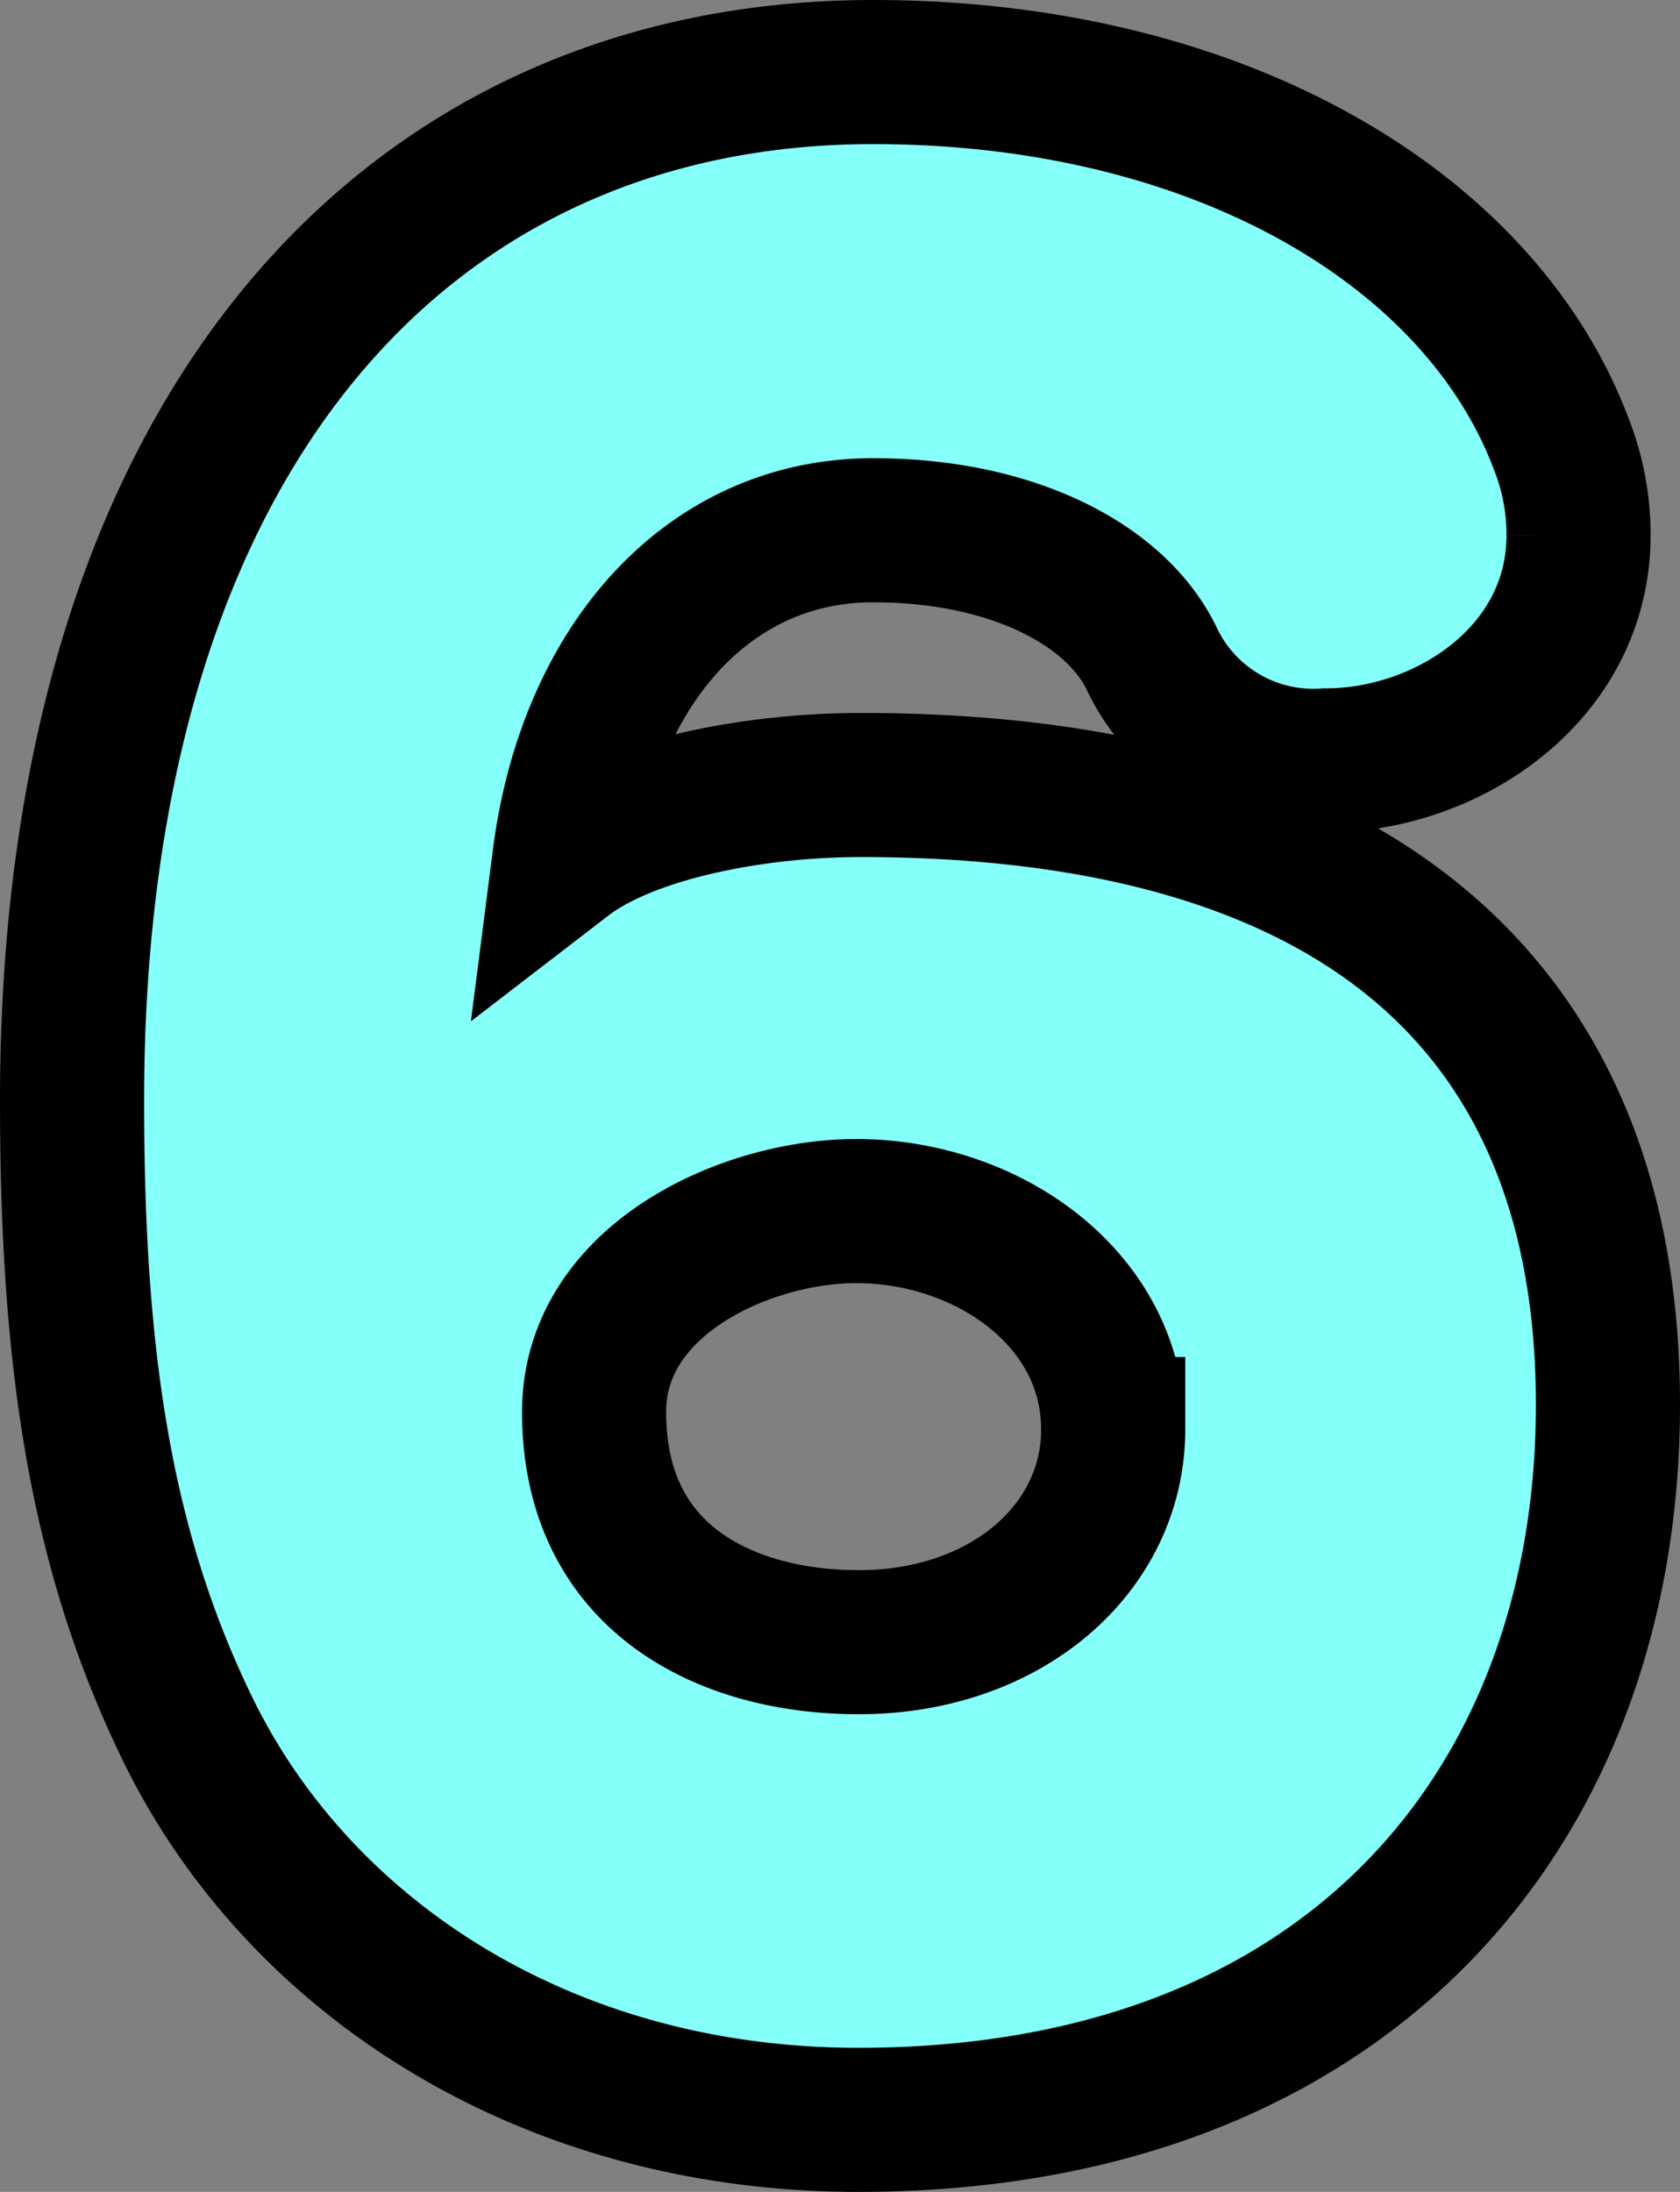 <svg xmlns="http://www.w3.org/2000/svg" width="34.977" height="45.636" viewBox="0 0 34.977 45.636">
  <rect x="0" y="0" width="34.977" height="45.636" fill="#808080" stroke="none"/>
  <g id="グループ_80" data-name="グループ 80" transform="translate(-983.478 -1469.592)">
    <path id="パス_376" data-name="パス 376" d="M16.065-13.719c0-8.517-5.508-12.9-15.555-12.9-2.244,0-4.845.51-6.171,1.53.51-3.978,2.958-6.834,6.426-6.834,2.958,0,5.1,1.173,5.814,2.7A3.721,3.721,0,0,0,10.2-27.132c2.5,0,5.253-1.785,5.253-4.692a5.138,5.138,0,0,0-.357-1.887C13.413-38.2,7.956-41.463.765-41.463c-9.69,0-16.677,7.5-16.677,21.42,0,5.253.561,9.231,2.346,12.954,2.3,4.845,7.5,8.262,14.025,8.262C10.659,1.173,16.065-5.355,16.065-13.719Zm-10.3.51c0,2.5-2.244,4.437-5.3,4.437-2.7,0-5.508-1.275-5.508-4.794,0-2.754,3.162-4.182,5.457-4.182C3.162-17.748,5.763-15.912,5.763-13.209Z" transform="translate(1000.89 1512.555)" fill="#84fffa" stroke="#000" stroke-width="3"/>
  </g>
</svg>
